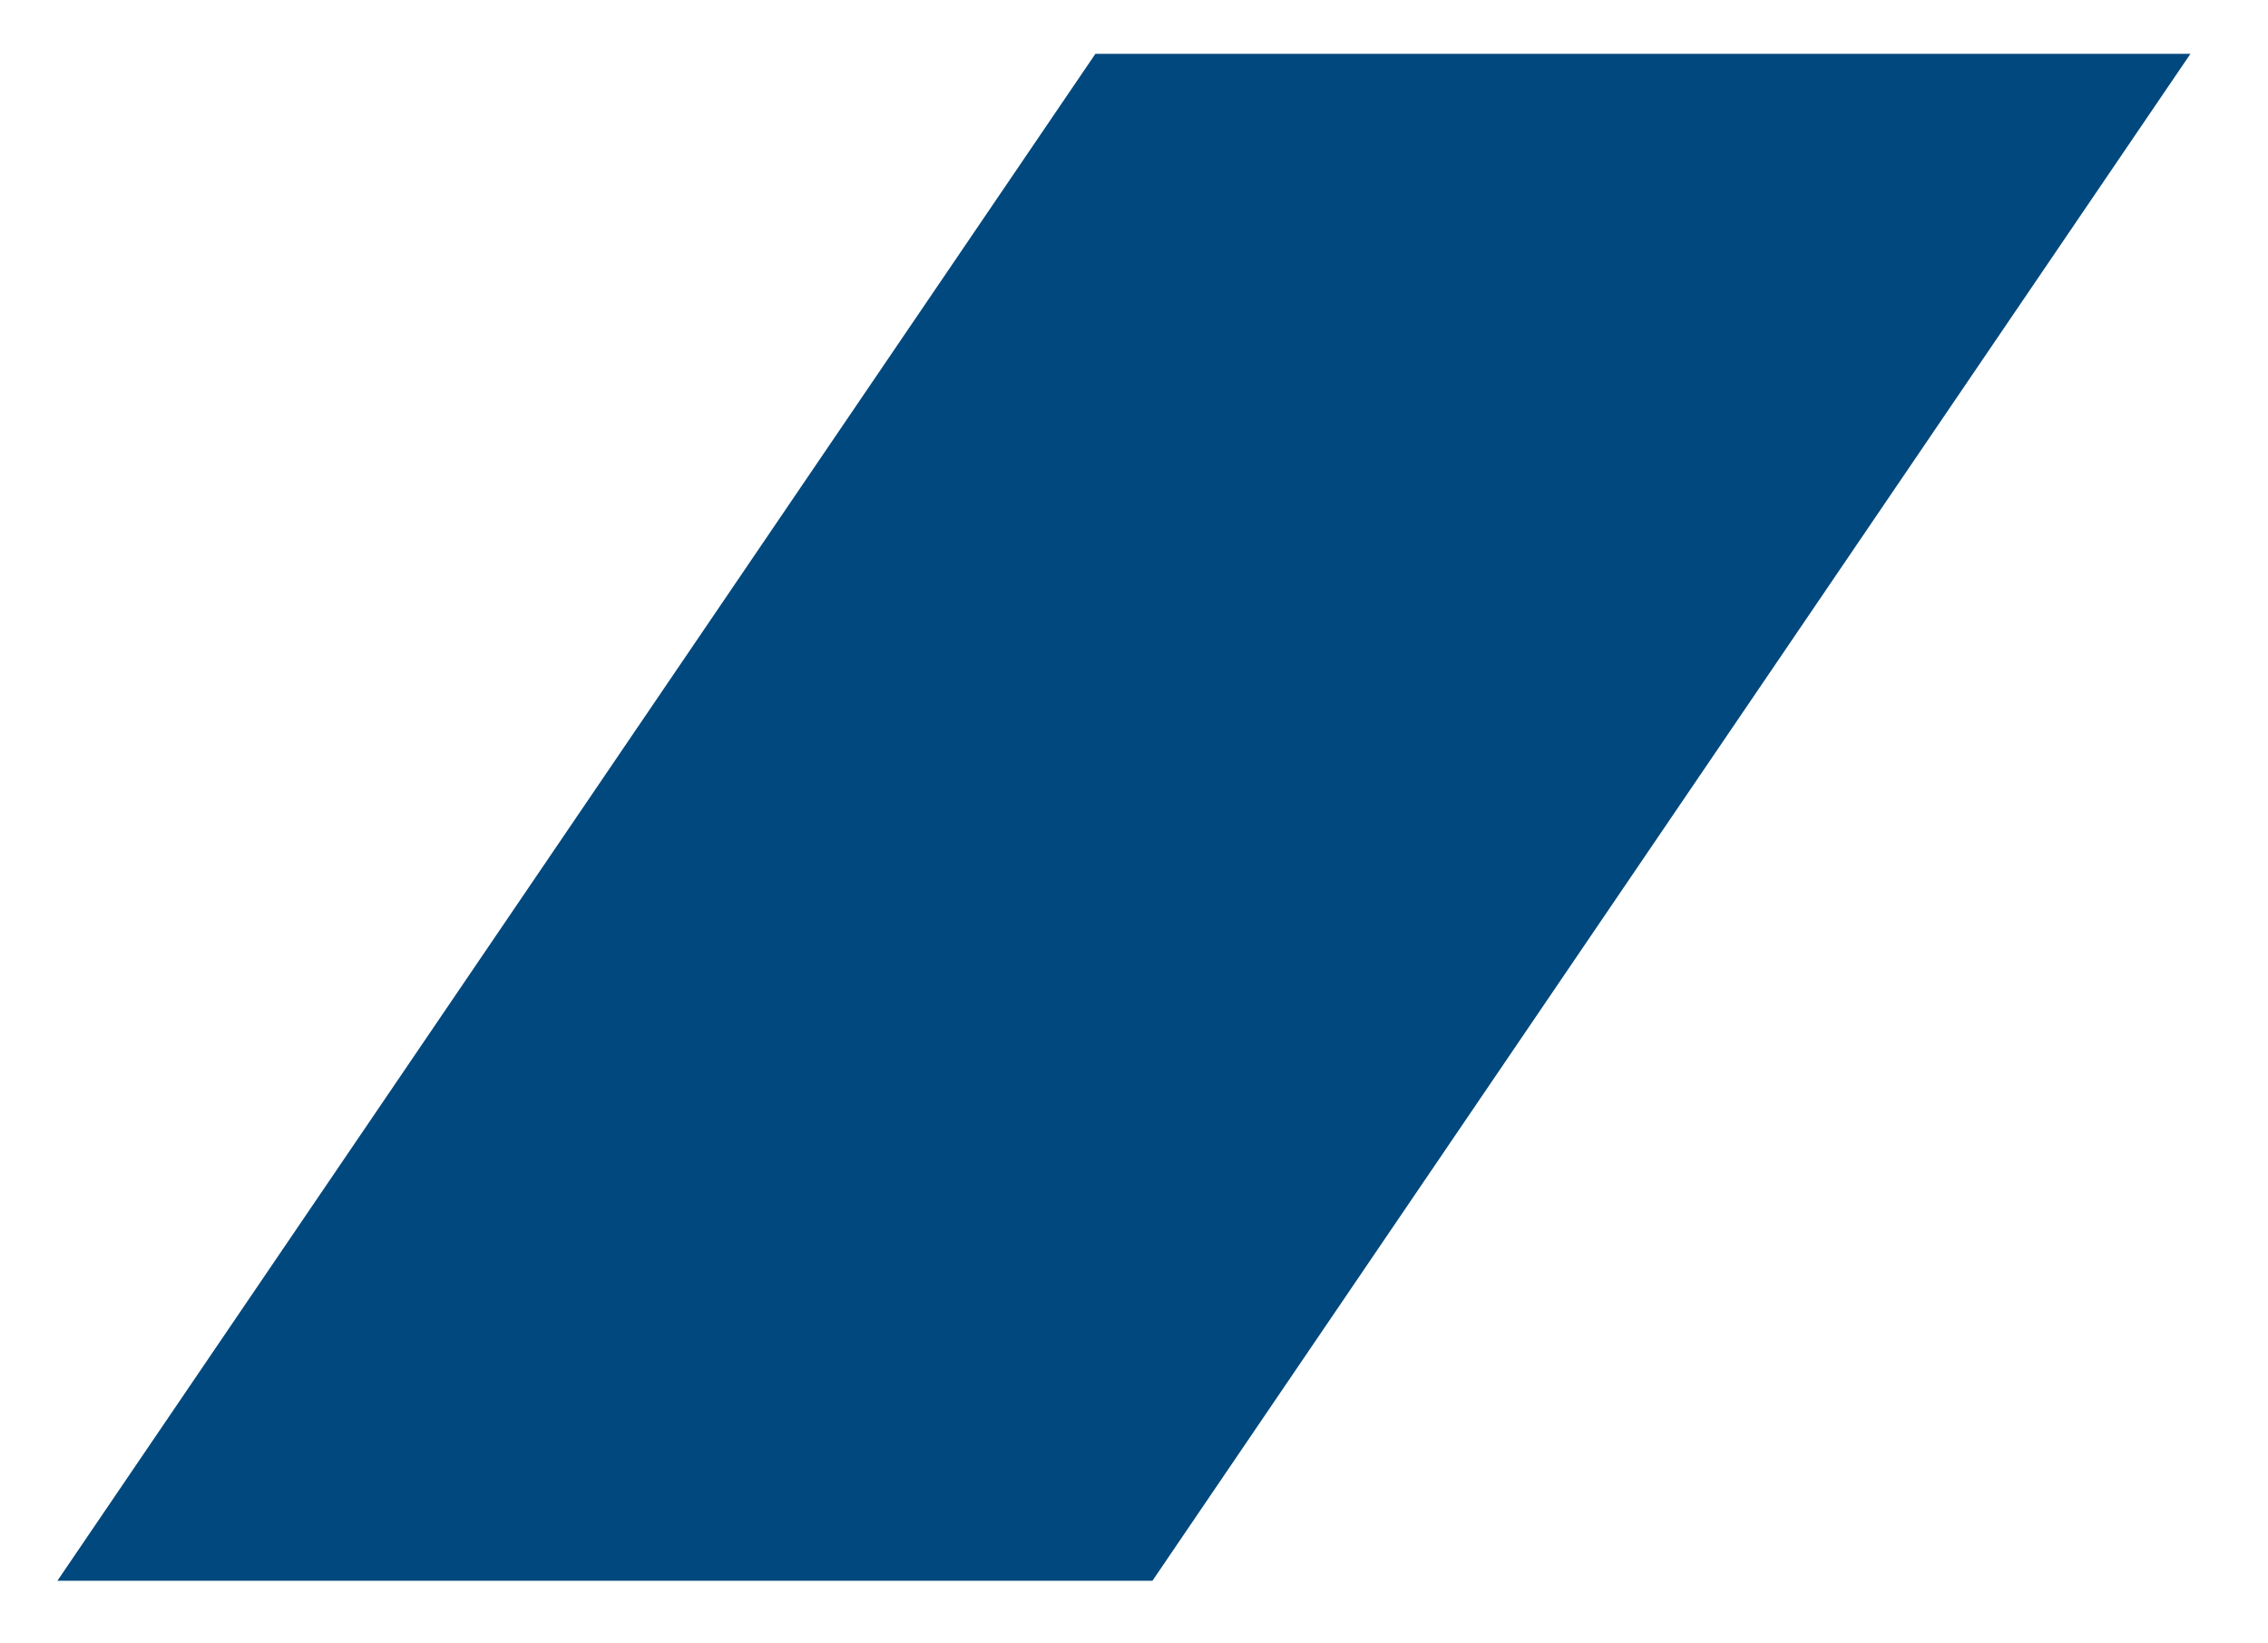 <?xml version="1.0" encoding="UTF-8"?>
<!-- Generator: Adobe Illustrator 27.6.1, SVG Export Plug-In . SVG Version: 6.00 Build 0)  -->
<svg xmlns="http://www.w3.org/2000/svg" xmlns:xlink="http://www.w3.org/1999/xlink" version="1.1" id="Calque_1" x="0px" y="0px" viewBox="0 0 640.2 463.7" style="enable-background:new 0 0 640.2 463.7;" xml:space="preserve">
<style type="text/css">
	.st0{fill:#00487D;}
</style>
<path id="Tracé_12379" class="st0" d="M618.3,15.2l-293,431H16.2l293-431H618.3z"></path>
</svg>
